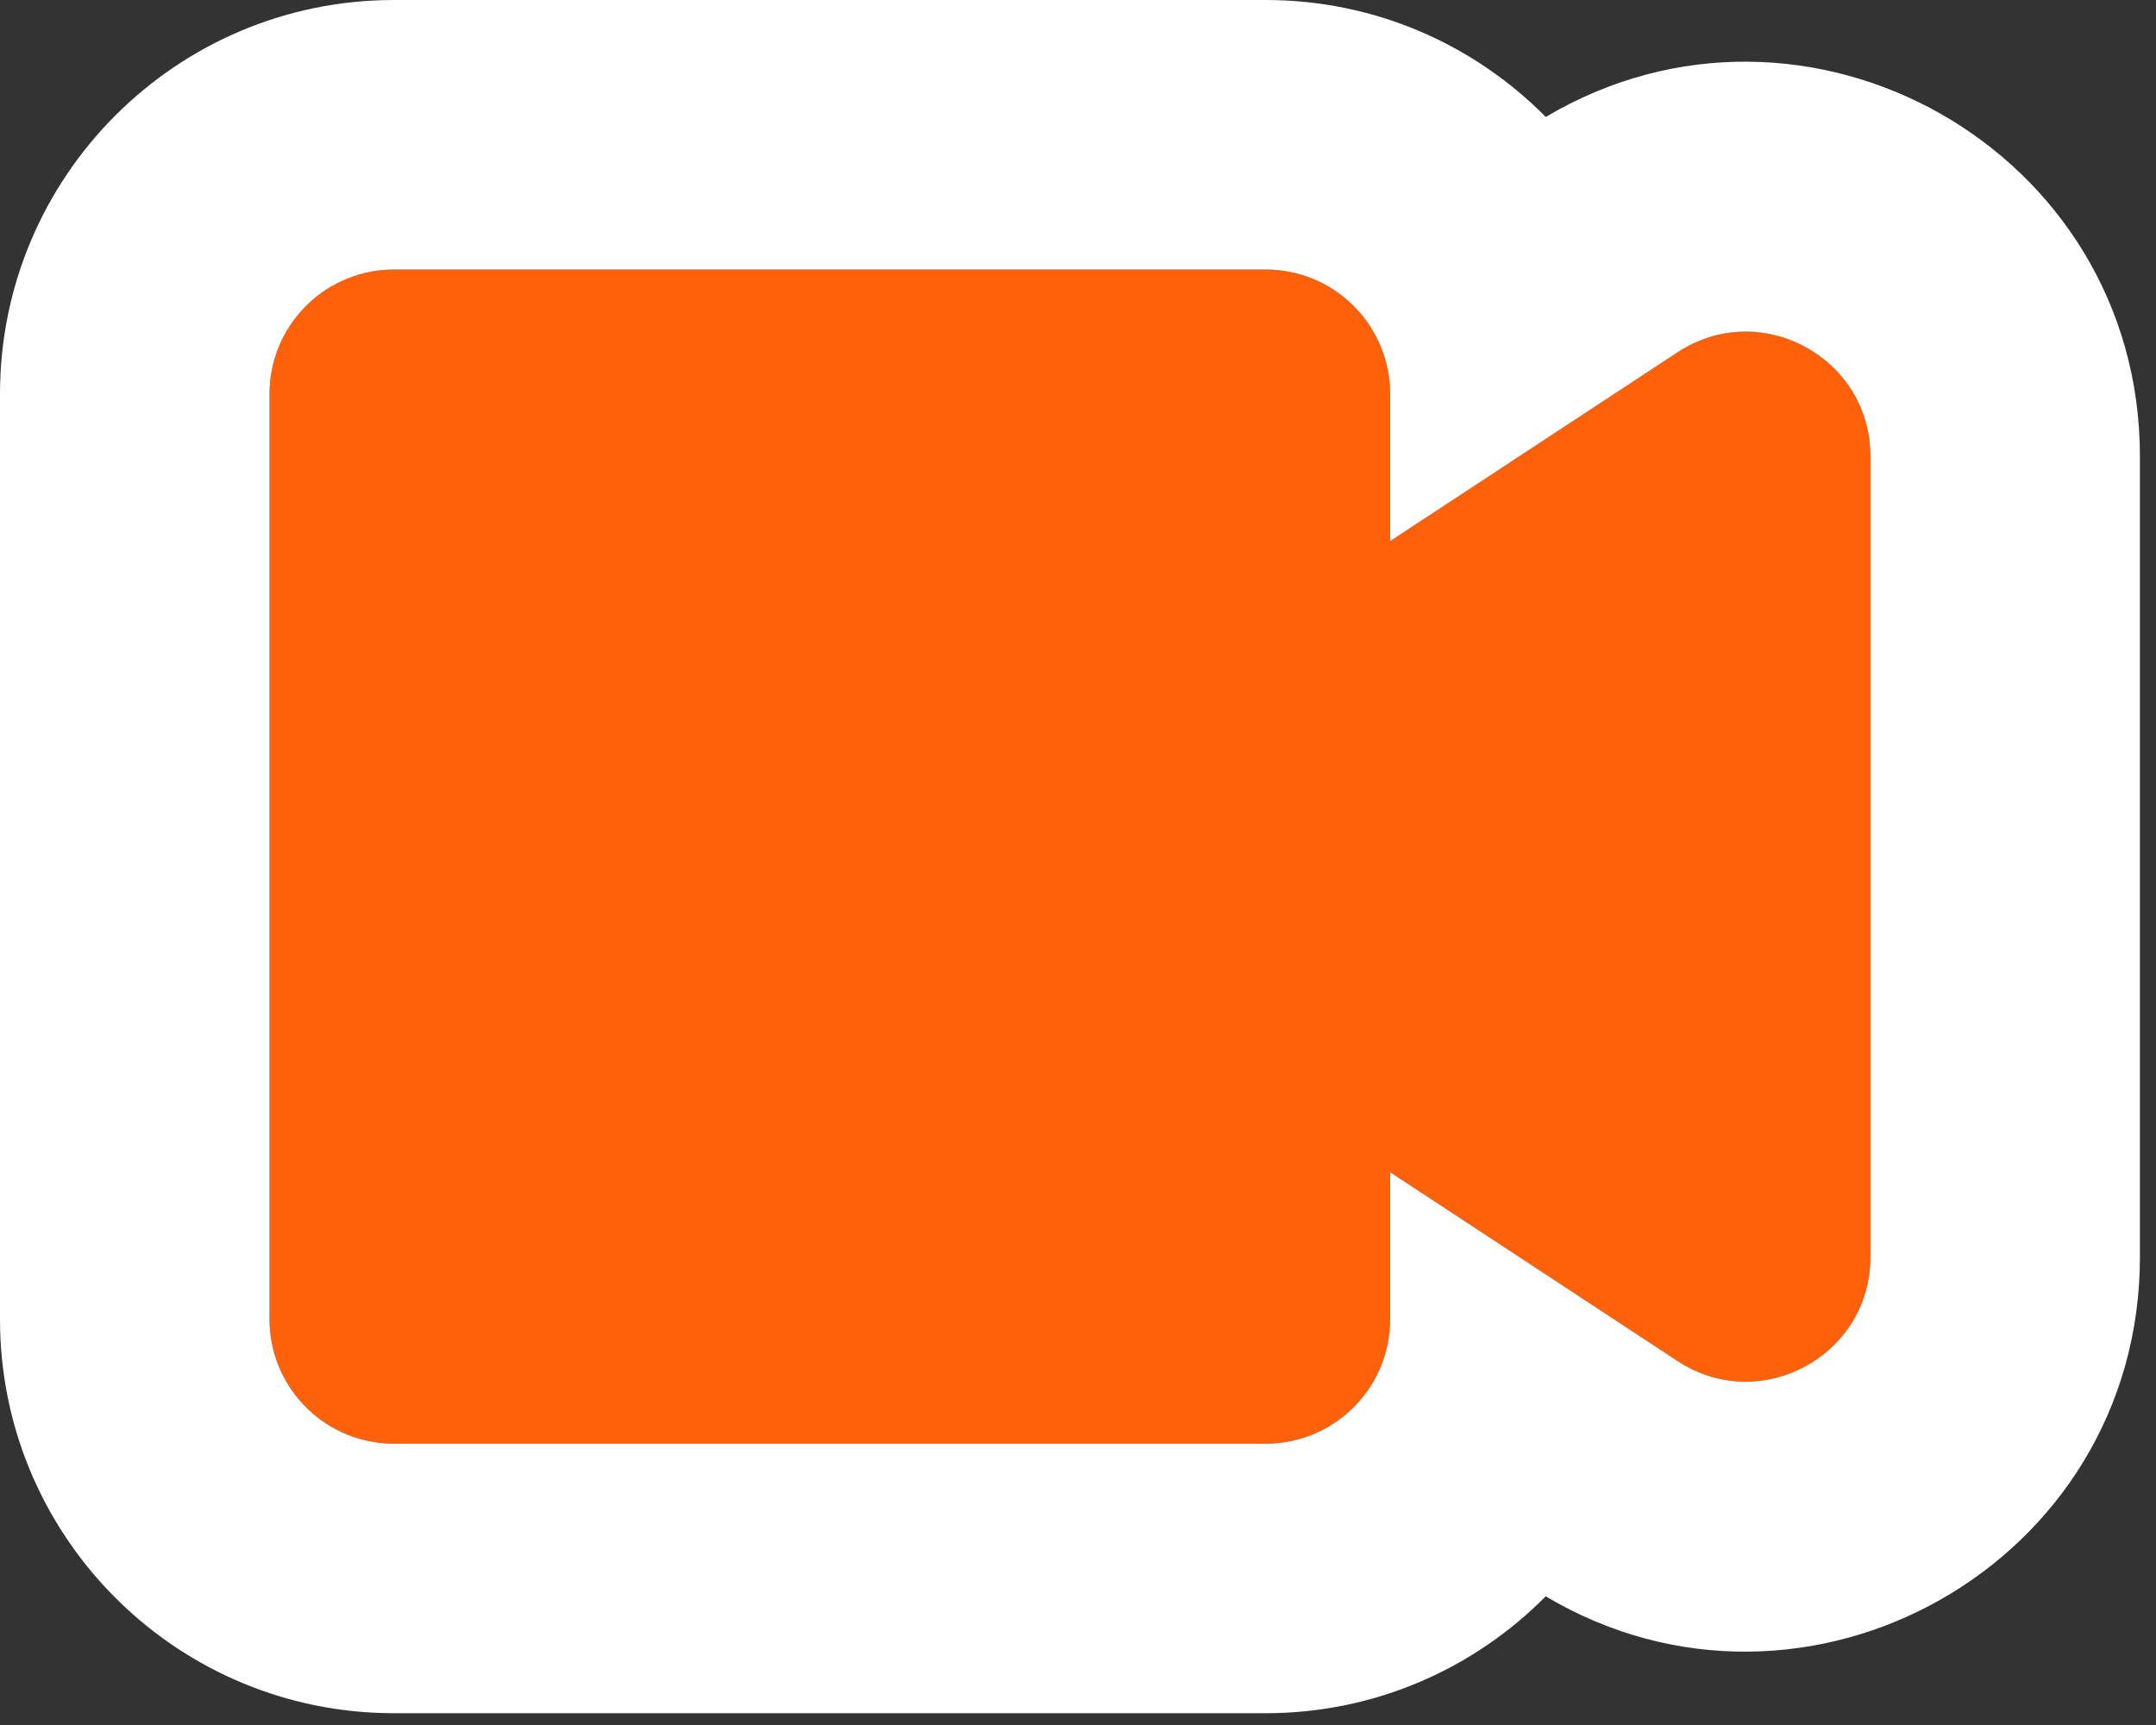 <?xml version="1.0" encoding="UTF-8"?> <svg xmlns="http://www.w3.org/2000/svg" width="120" height="96" viewBox="0 0 120 96" fill="none"><rect x="0" y="0" width="120" height="96" fill="#333333" stroke="none"/><path d="M21.93 15H70.446C74.274 15 77.375 18.102 77.375 21.93V30.113L93.371 19.605C97.981 16.578 104.105 19.883 104.105 25.398V69.953C104.105 75.469 97.98 78.774 93.371 75.746L77.375 65.238V73.414C77.375 77.242 74.274 80.344 70.446 80.344H21.93C18.102 80.344 15 77.242 15 73.414V21.93C15 18.102 18.102 15 21.93 15Z" fill="#FF610B"></path><path d="M93.371 75.746L93.589 75.884C98.098 78.625 103.917 75.485 104.101 70.21L104.105 69.953V25.398C104.105 19.883 97.981 16.578 93.371 19.605L77.375 30.113V21.93C77.375 18.221 74.465 15.194 70.803 15.009L70.445 15V0C76.545 0 82.061 2.49 86.036 6.509C100.505 -2.08 119.105 8.306 119.105 25.398V69.953C119.105 87.047 100.502 97.433 86.032 88.839C82.058 92.855 76.543 95.344 70.445 95.344H21.93C10.007 95.344 0.307 85.831 0.007 73.981L0 73.414V21.93C0 9.819 9.816 6.4418e-06 21.93 0V15L21.573 15.009C17.911 15.194 15 18.221 15 21.93V73.414C15 77.123 17.911 80.15 21.573 80.335L21.93 80.344H70.445L70.803 80.335C74.465 80.149 77.375 77.122 77.375 73.414V65.238L93.371 75.746ZM70.445 0V15H21.93V0H70.445Z" fill="white"></path></svg> 
